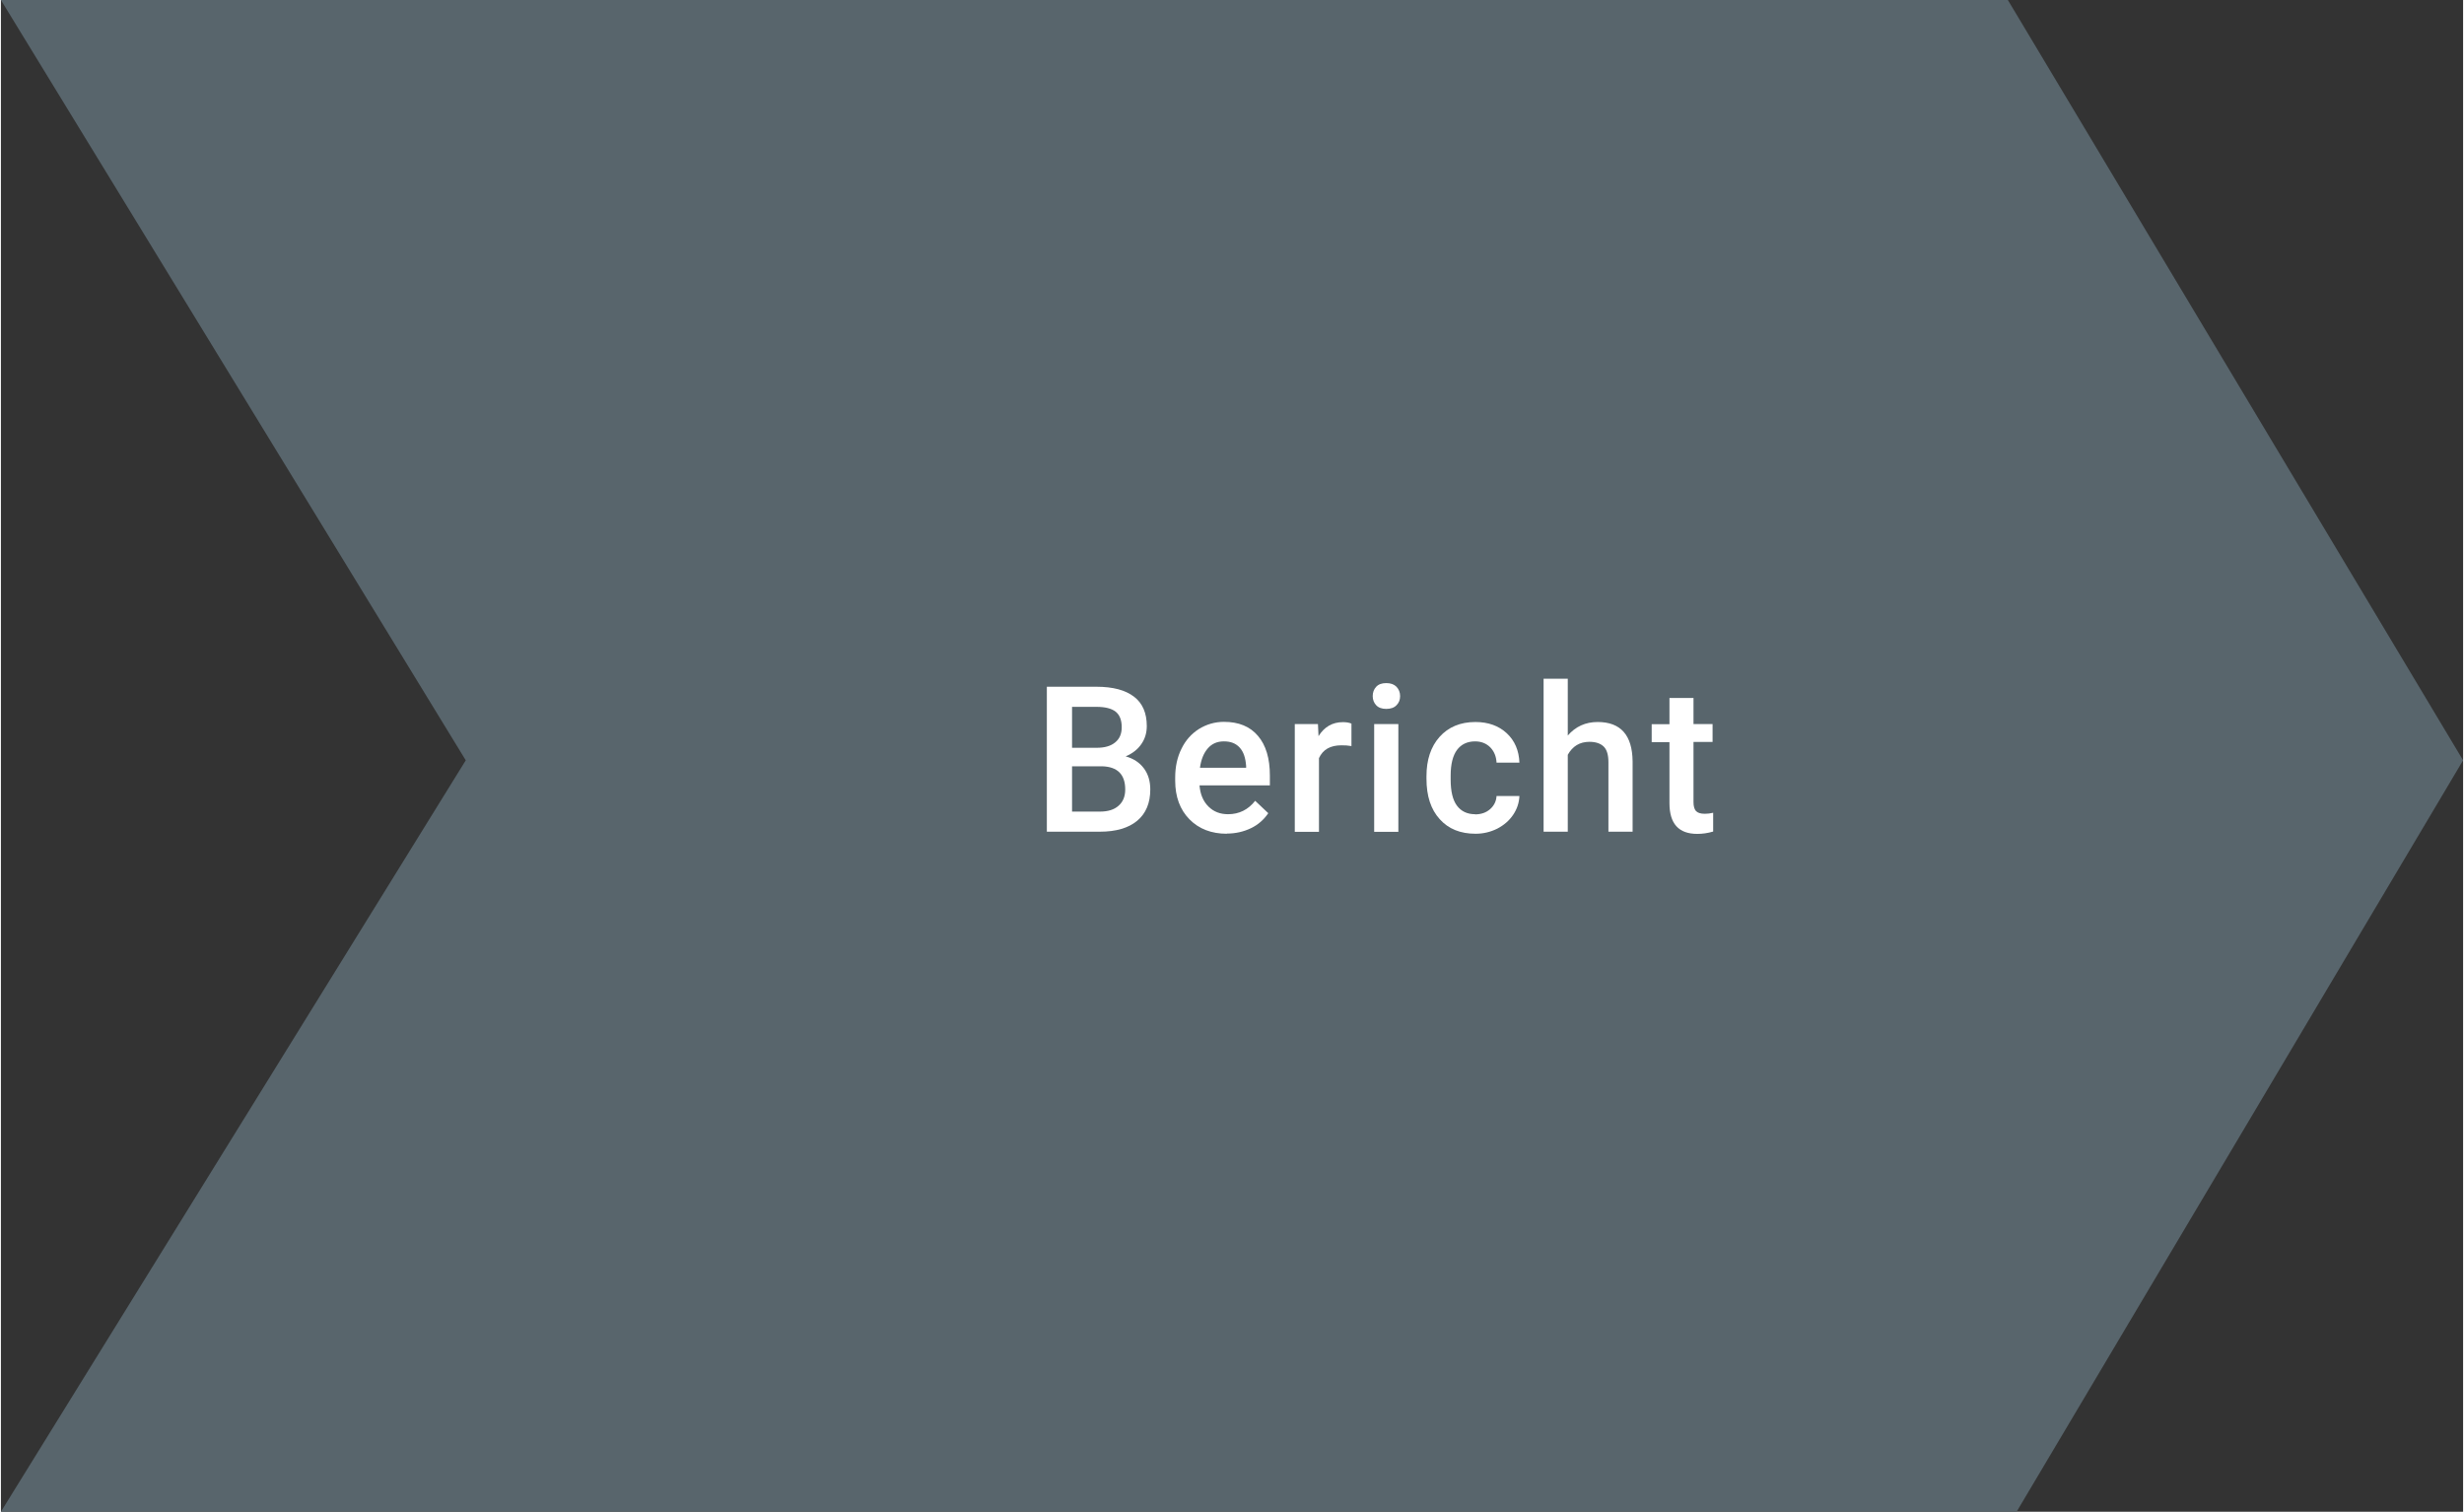 <?xml version="1.0" encoding="UTF-8"?>
<svg xmlns="http://www.w3.org/2000/svg" id="Ebene_2" viewBox="0 0 169.02 103.77" width="489" height="300"><rect x="0" y="0" width="169.02" height="103.77" fill="#333333" stroke="none"/><g id="Ebene_1-2"><polygon points="0 0 137.77 0 169.02 52.19 138.37 103.77 0 103.77 31.91 52.19 0 0" style="fill:#58656c;"/><path d="m71.8,57.09v-9.95h3.41c1.13,0,1.98.23,2.57.68s.88,1.12.88,2.02c0,.46-.12.87-.37,1.23-.25.37-.61.65-1.08.85.54.15.95.42,1.25.82s.44.89.44,1.45c0,.93-.3,1.65-.9,2.15-.6.5-1.46.75-2.57.75h-3.63Zm1.73-5.76h1.7c.54,0,.96-.12,1.26-.37.3-.24.45-.59.45-1.04,0-.49-.14-.85-.42-1.07s-.72-.33-1.31-.33h-1.68v2.8Zm0,1.27v3.11h1.92c.54,0,.97-.13,1.27-.4.31-.27.46-.64.46-1.12,0-1.03-.53-1.56-1.59-1.59h-2.06Z" style="fill:#fff;"/><path d="m84.15,57.23c-1.05,0-1.91-.33-2.56-.99-.65-.66-.98-1.55-.98-2.65v-.21c0-.74.14-1.4.43-1.98.28-.58.68-1.03,1.2-1.36.52-.32,1.09-.49,1.72-.49,1.01,0,1.79.32,2.33.96.55.64.82,1.55.82,2.73v.67h-4.83c.05.61.25,1.09.61,1.45.36.36.81.53,1.35.53.76,0,1.38-.31,1.86-.92l.9.85c-.3.44-.69.79-1.19,1.03-.5.24-1.05.37-1.67.37Zm-.2-6.34c-.46,0-.82.16-1.1.48-.28.32-.46.76-.54,1.33h3.17v-.12c-.04-.56-.18-.98-.44-1.26-.26-.29-.62-.43-1.08-.43Z" style="fill:#fff;"/><path d="m92.7,51.21c-.22-.04-.44-.05-.68-.05-.76,0-1.27.29-1.54.88v5.06h-1.66v-7.4h1.59l.04.83c.4-.64.96-.96,1.67-.96.24,0,.43.03.59.1v1.56Z" style="fill:#fff;"/><path d="m94.17,47.78c0-.25.08-.47.24-.64.16-.17.39-.25.69-.25s.53.08.7.25c.16.17.25.38.25.64s-.08.46-.25.63c-.16.17-.4.25-.7.25s-.53-.08-.69-.25c-.16-.17-.24-.38-.24-.63Zm1.76,9.32h-1.66v-7.4h1.66v7.4Z" style="fill:#fff;"/><path d="m101.2,55.9c.41,0,.76-.12,1.03-.36.27-.24.42-.54.44-.9h1.57c-.02.46-.16.89-.43,1.29-.27.4-.63.71-1.09.95-.46.23-.96.35-1.49.35-1.04,0-1.86-.33-2.46-1-.61-.67-.91-1.59-.91-2.78v-.17c0-1.12.3-2.03.9-2.7s1.42-1.02,2.46-1.02c.88,0,1.6.26,2.15.77s.84,1.19.87,2.02h-1.57c-.02-.42-.16-.77-.43-1.05-.27-.27-.62-.41-1.04-.41-.54,0-.95.2-1.24.58-.29.39-.44.98-.44,1.77v.27c0,.8.14,1.4.43,1.79.29.39.71.59,1.25.59Z" style="fill:#fff;"/><path d="m107.55,50.5c.54-.63,1.23-.94,2.06-.94,1.58,0,2.38.9,2.4,2.7v4.83h-1.66v-4.77c0-.51-.11-.87-.33-1.08-.22-.21-.55-.32-.97-.32-.67,0-1.16.3-1.49.89v5.28h-1.66v-10.5h1.66v3.91Z" style="fill:#fff;"/><path d="m116.19,47.9v1.8h1.31v1.23h-1.31v4.13c0,.28.06.49.17.61.11.12.31.19.6.19.19,0,.38-.02.58-.07v1.29c-.38.11-.74.16-1.09.16-1.28,0-1.91-.7-1.91-2.11v-4.19h-1.22v-1.23h1.22v-1.8h1.66Z" style="fill:#fff;"/></g></svg>
